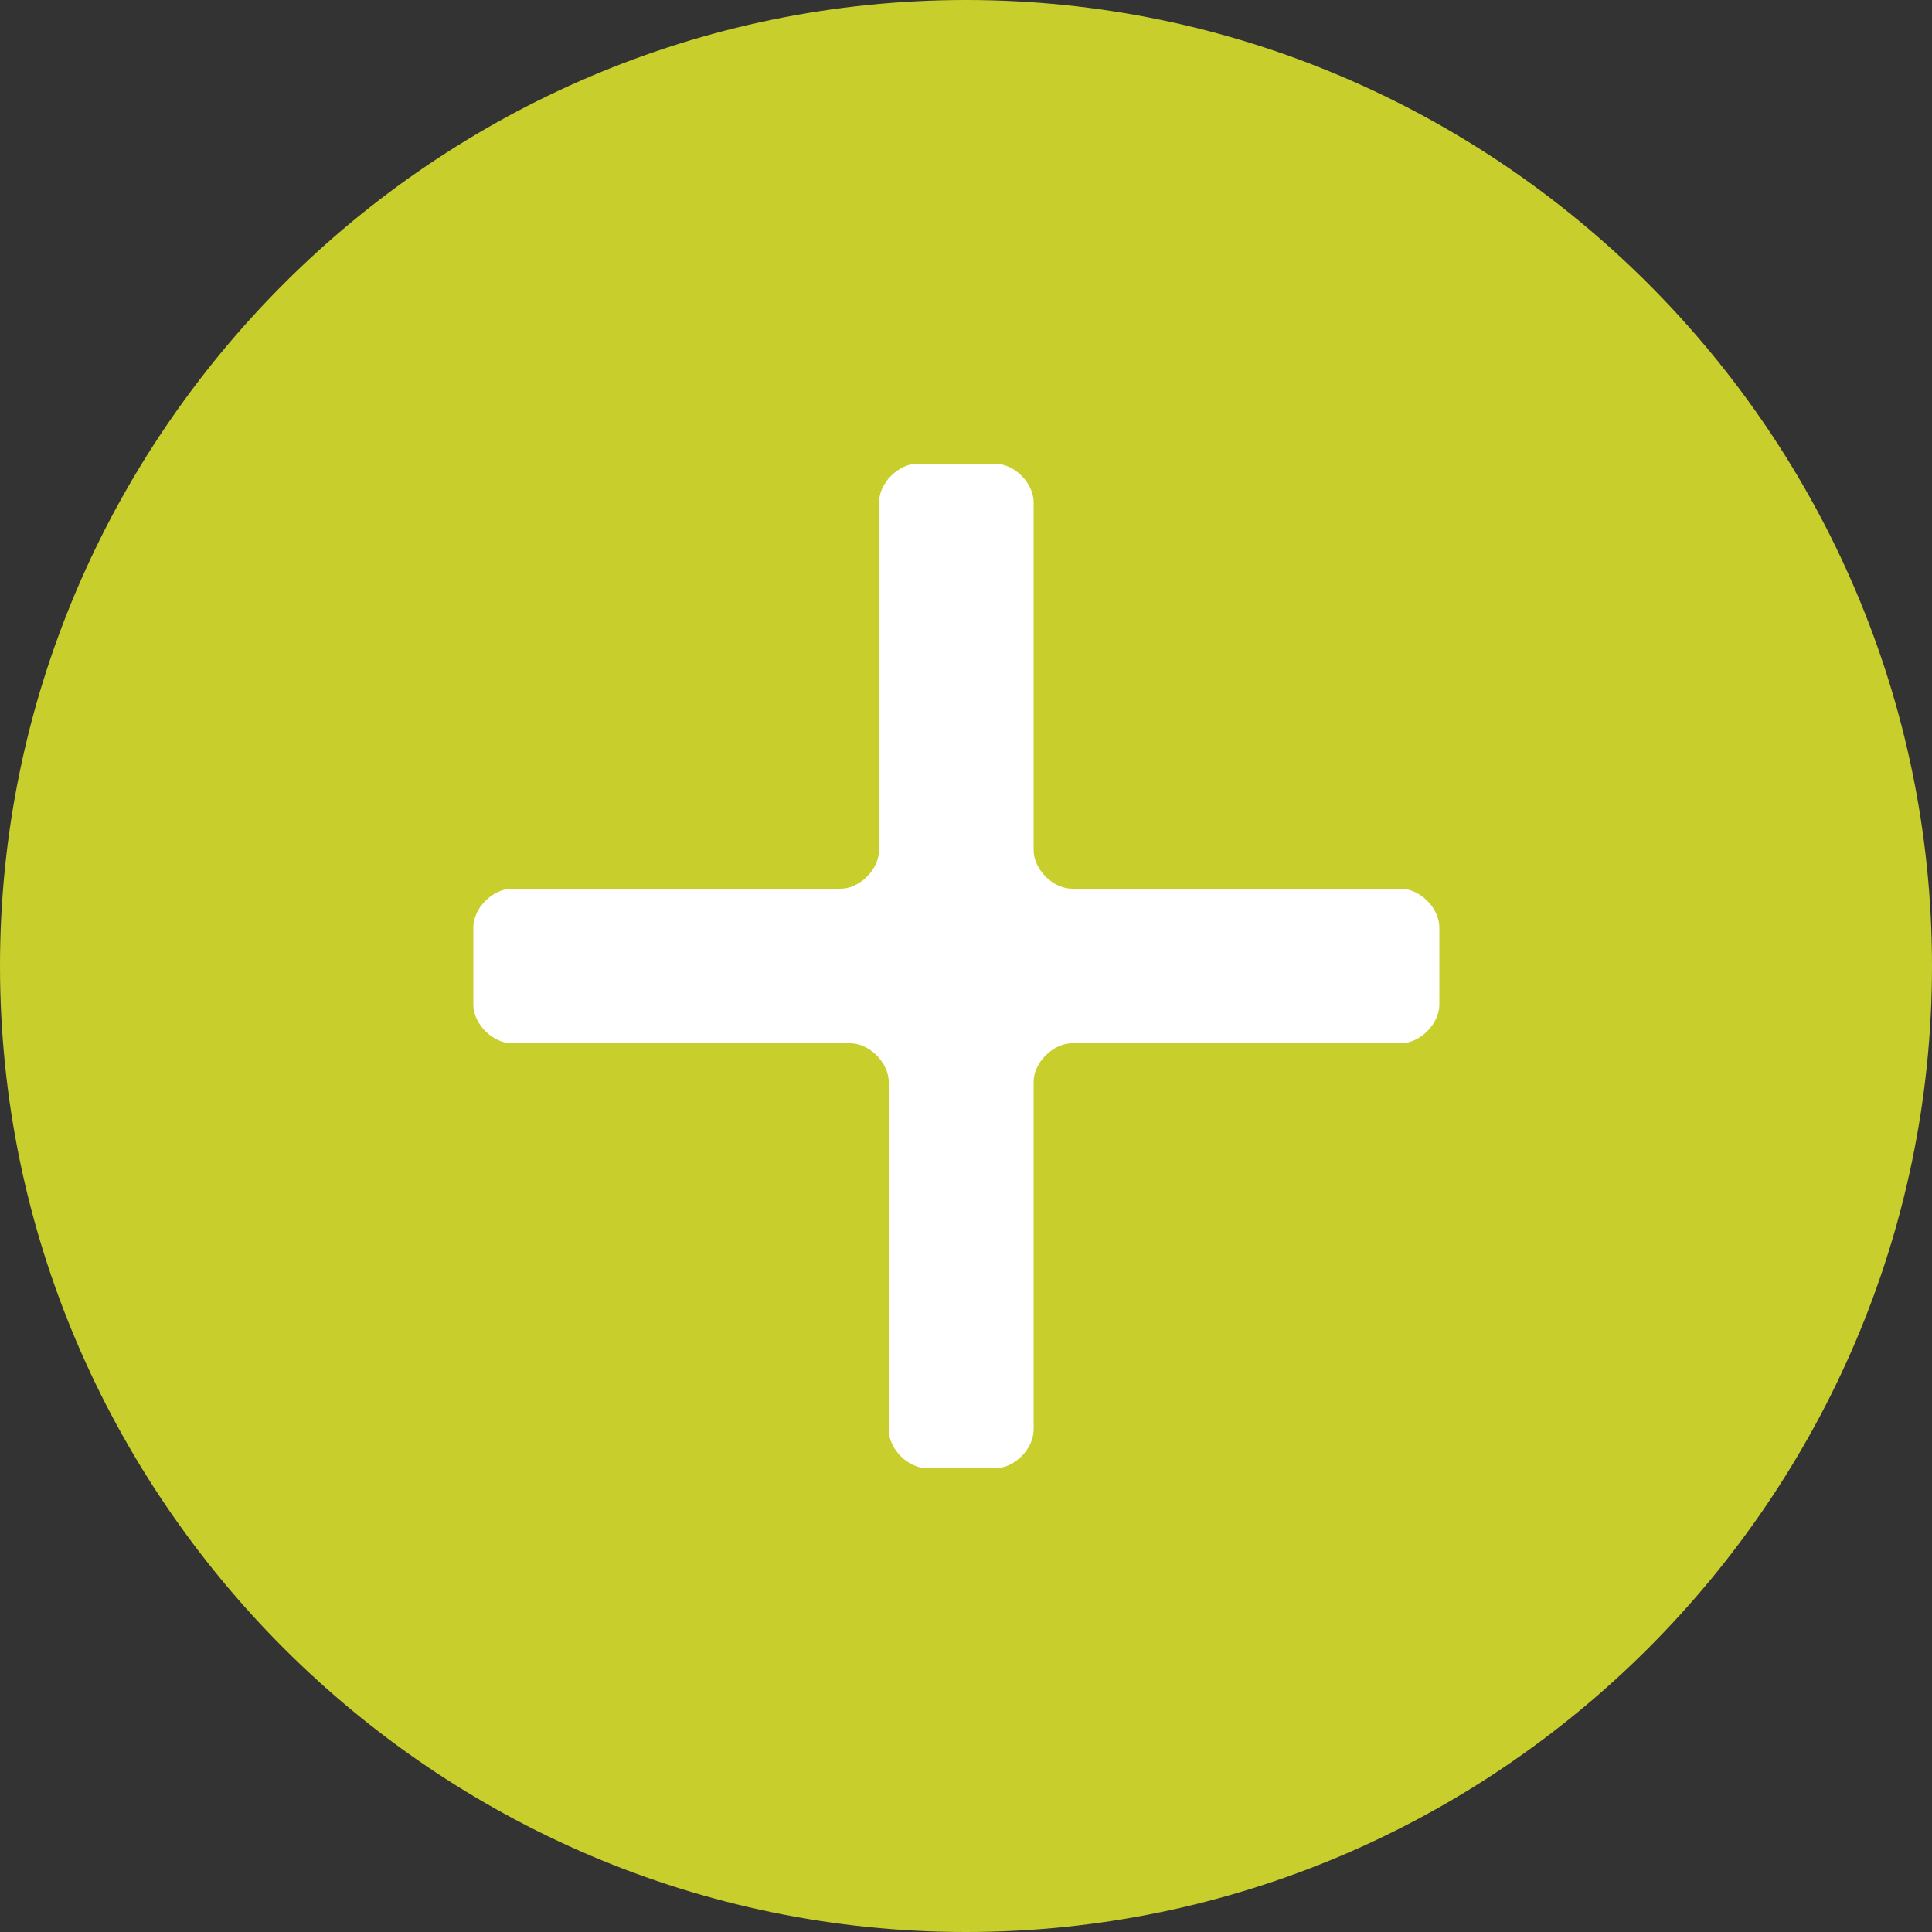 <?xml version="1.0" encoding="utf-8"?>
<!-- Generator: Adobe Illustrator 24.1.0, SVG Export Plug-In . SVG Version: 6.00 Build 0)  -->
<svg version="1.1" id="Livello_1" xmlns="http://www.w3.org/2000/svg" xmlns:xlink="http://www.w3.org/1999/xlink" x="0px" y="0px"
	 viewBox="0 0 20 20" style="enable-background:new 0 0 20 20;" xml:space="preserve">
<rect x="0" y="0" width="20" height="20" fill="#333333" stroke="none"/>
<style type="text/css">
	.st0{fill:#FFFFFF;}
	.st1{fill:#C8CF2C;}
</style>
<g id="IkqL1p_2_">
	<g>
		<path class="st0" d="M7.9,3.9c2.1,0,4,1.7,4,4c0,2.3-1.8,4-4,4c-2.3,0-4.1-1.8-4-4.1C3.8,5.6,5.7,3.9,7.9,3.9z M11.1,8
			c0-1.6-1.2-3.1-2.9-3.2C6.2,4.5,4.7,6,4.6,7.8c-0.1,1.8,1.3,3.3,3,3.5C9.5,11.3,11.1,9.8,11.1,8z"/>
		<path class="st0" d="M15.3,16.2c-0.3,0-0.5-0.1-0.6-0.3c-0.6-0.6-1.1-1.2-1.7-1.8c-0.6-0.6-1.2-1.3-1.8-1.9
			c-0.2-0.2-0.4-0.5-0.7-0.7c-0.1-0.1-0.1-0.1,0-0.2c0.2-0.2,0.4-0.4,0.6-0.6c0.1-0.1,0.1-0.1,0.2,0c0.7,0.6,1.3,1.2,2,1.8
			c0.8,0.7,1.6,1.5,2.4,2.2c0.2,0.2,0.4,0.5,0.3,0.8C16,15.9,15.7,16.2,15.3,16.2z"/>
		<path class="st0" d="M10.4,7.5c0,0.2-0.1,0.3-0.3,0.3c0,0-0.1,0-0.1,0c-0.2,0-0.2-0.1-0.2-0.3c0-0.5-0.3-0.9-0.6-1.2
			C8.9,6.2,8.6,6.1,8.4,6.1C8,6,7.9,5.7,8.1,5.5c0.1-0.1,0.2-0.1,0.3-0.1c0.4,0.1,0.8,0.2,1.1,0.4C10,6.3,10.3,6.8,10.4,7.5
			C10.4,7.5,10.4,7.5,10.4,7.5z"/>
	</g>
</g>
<g>
	<path class="st1" d="M20,10c0,5.5-4.5,10-10,10C4.5,20,0,15.5,0,10C0,4.5,4.5,0,10,0C15.5,0,20,4.5,20,10"/>
	<path class="st0" d="M5.3,9.2h3.4c0.2,0,0.4-0.2,0.4-0.4V5.2c0-0.2,0.2-0.4,0.4-0.4h0.8c0.2,0,0.4,0.2,0.4,0.4v3.6
		c0,0.2,0.2,0.4,0.4,0.4h3.4c0.2,0,0.4,0.2,0.4,0.4v0.8c0,0.2-0.2,0.4-0.4,0.4h-3.4c-0.2,0-0.4,0.2-0.4,0.4v3.6
		c0,0.2-0.2,0.4-0.4,0.4H9.6c-0.2,0-0.4-0.2-0.4-0.4v-3.6c0-0.2-0.2-0.4-0.4-0.4H5.3c-0.2,0-0.4-0.2-0.4-0.4V9.6
		C4.9,9.4,5.1,9.2,5.3,9.2"/>
</g>
</svg>
